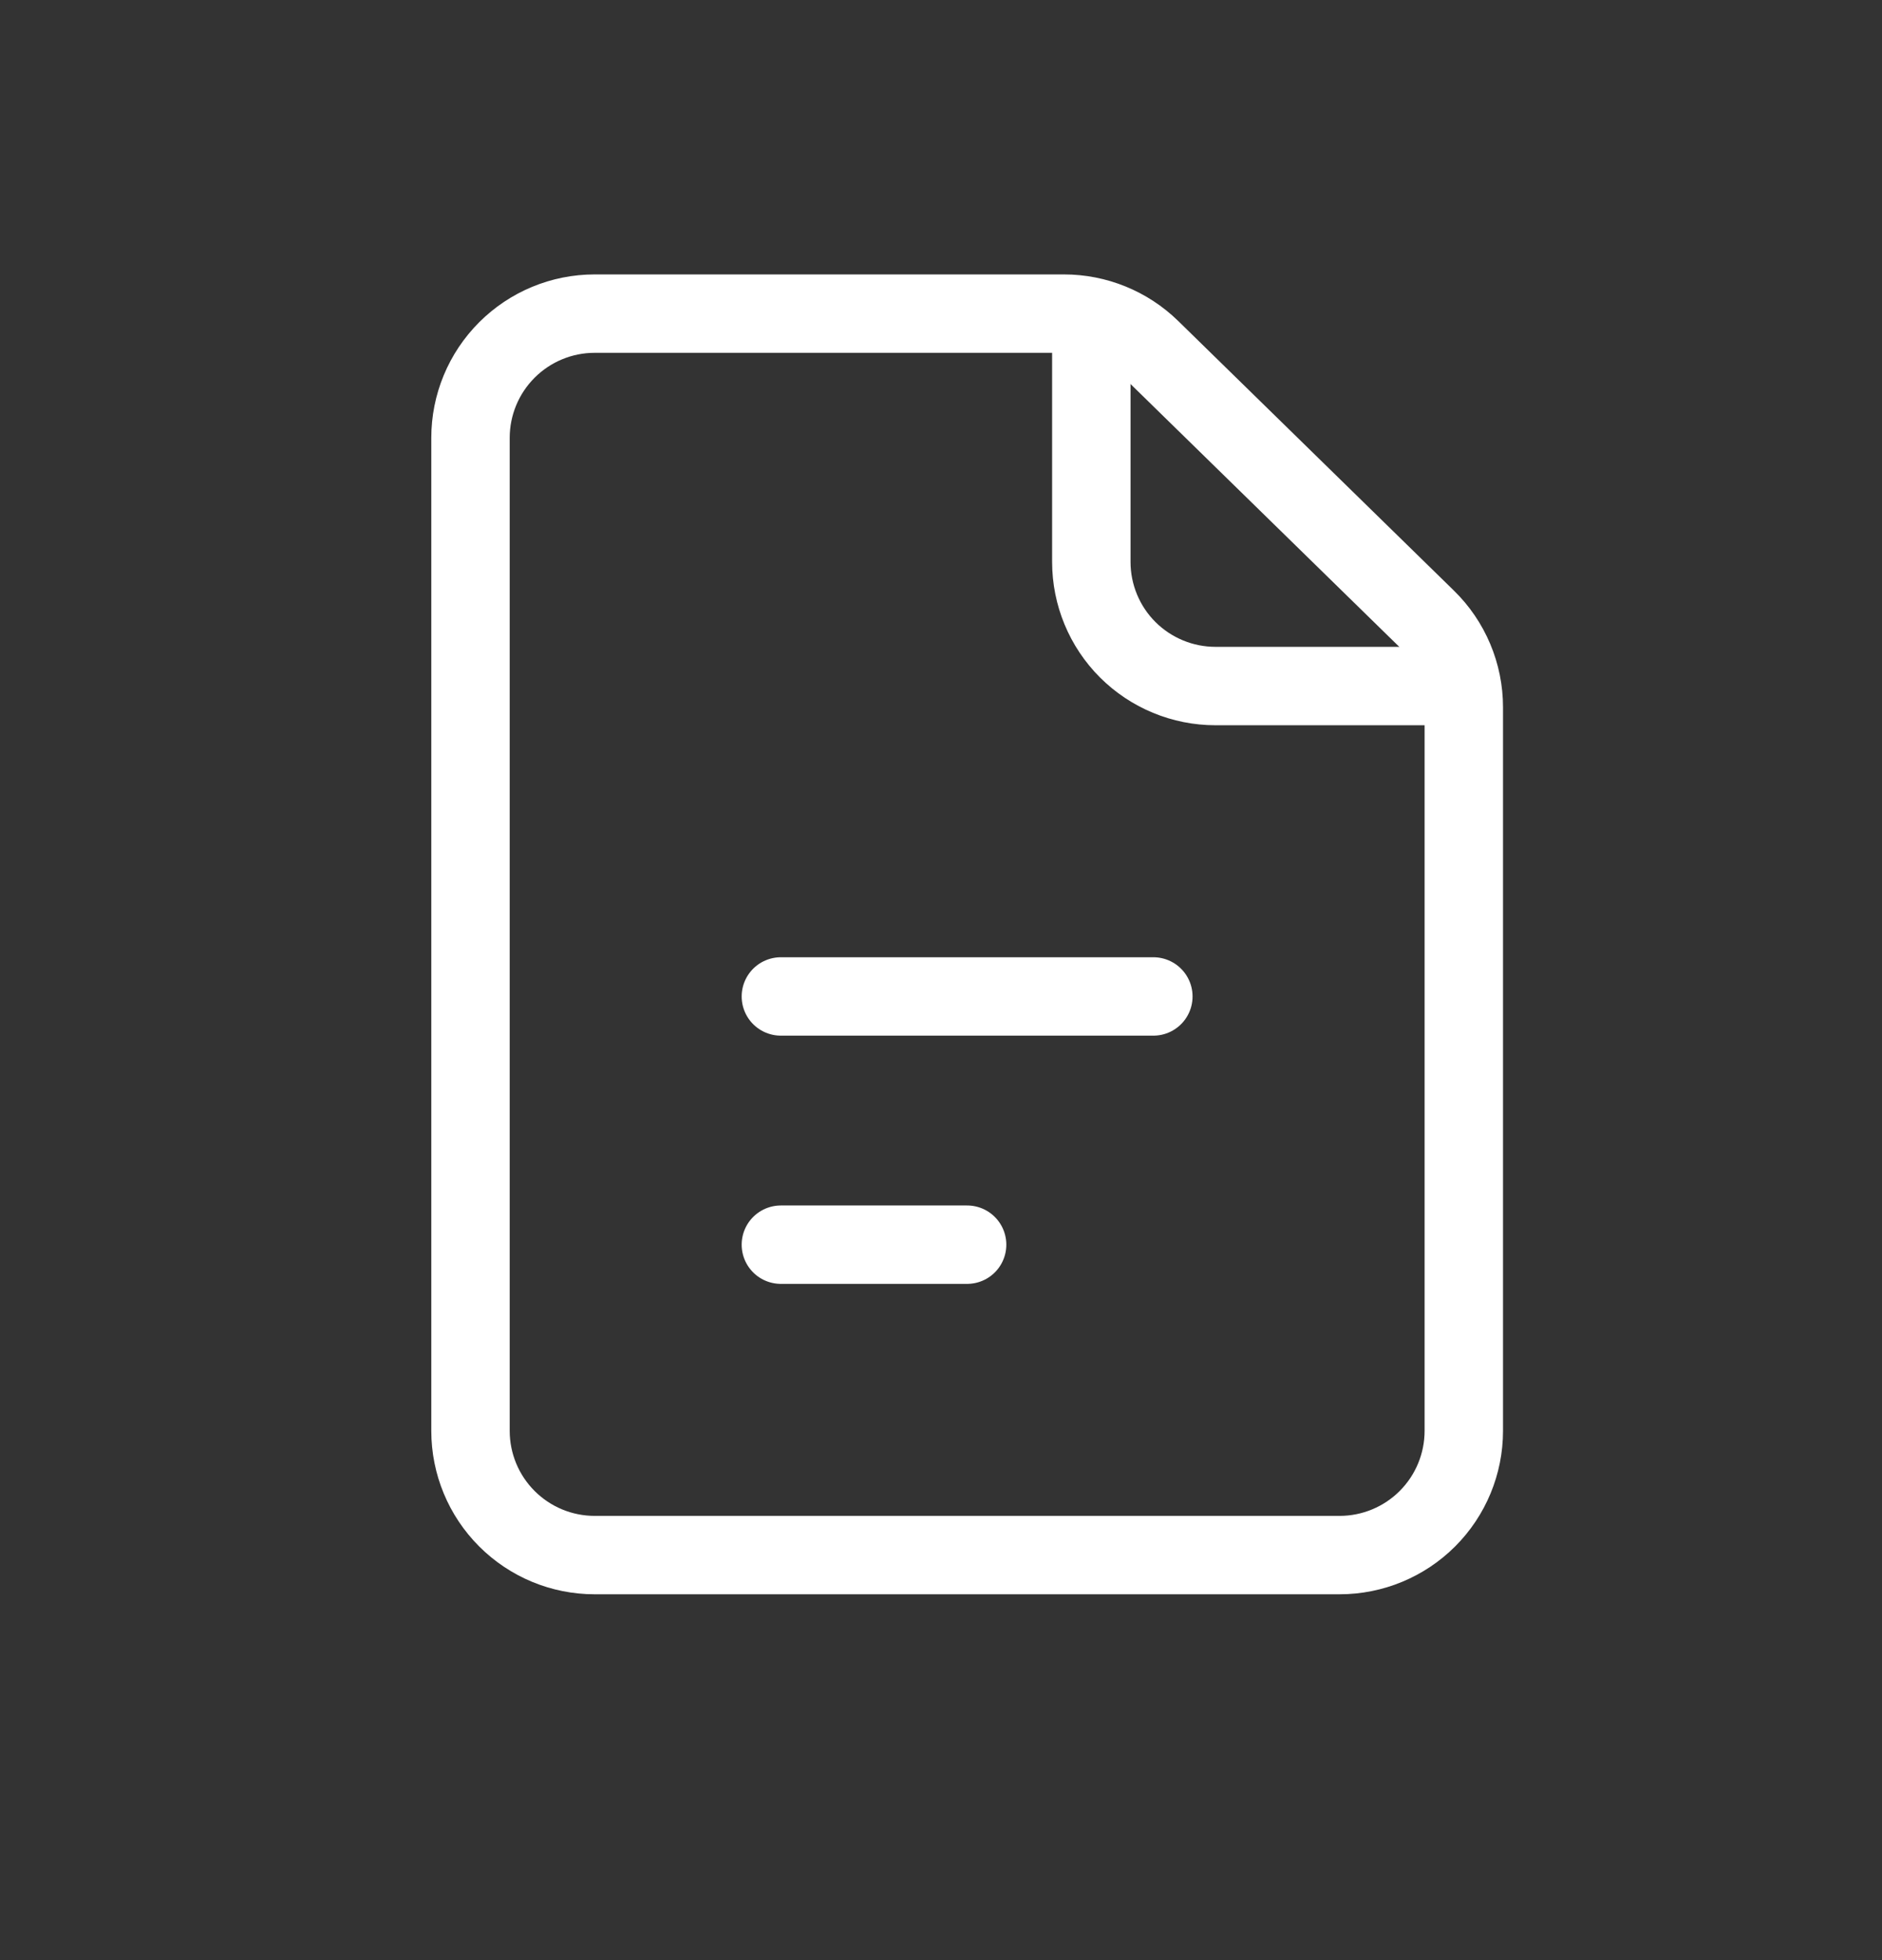 <svg width="24" height="25" viewBox="0 0 24 25" fill="none" xmlns="http://www.w3.org/2000/svg">
<rect x="0" y="0" width="24" height="25" fill="#333333" stroke="none"/>
<path d="M9.958 12.709H14.708M9.958 15.875H12.333M6 5.584V18.25C6 18.67 6.167 19.073 6.464 19.37C6.761 19.667 7.163 19.834 7.583 19.834H17.083C17.503 19.834 17.906 19.667 18.203 19.37C18.5 19.073 18.667 18.67 18.667 18.25V9.021C18.667 8.81 18.625 8.601 18.543 8.407C18.461 8.212 18.341 8.036 18.19 7.889L14.675 4.451C14.379 4.162 13.982 4 13.568 4H7.583C7.163 4 6.761 4.167 6.464 4.464C6.167 4.761 6 5.164 6 5.584Z" stroke="white" stroke-linecap="round" stroke-linejoin="round"/>
<path d="M13.917 4V7.167C13.917 7.587 14.084 7.99 14.381 8.287C14.678 8.583 15.08 8.75 15.5 8.75H18.667" stroke="white" stroke-linejoin="round"/>
</svg>
